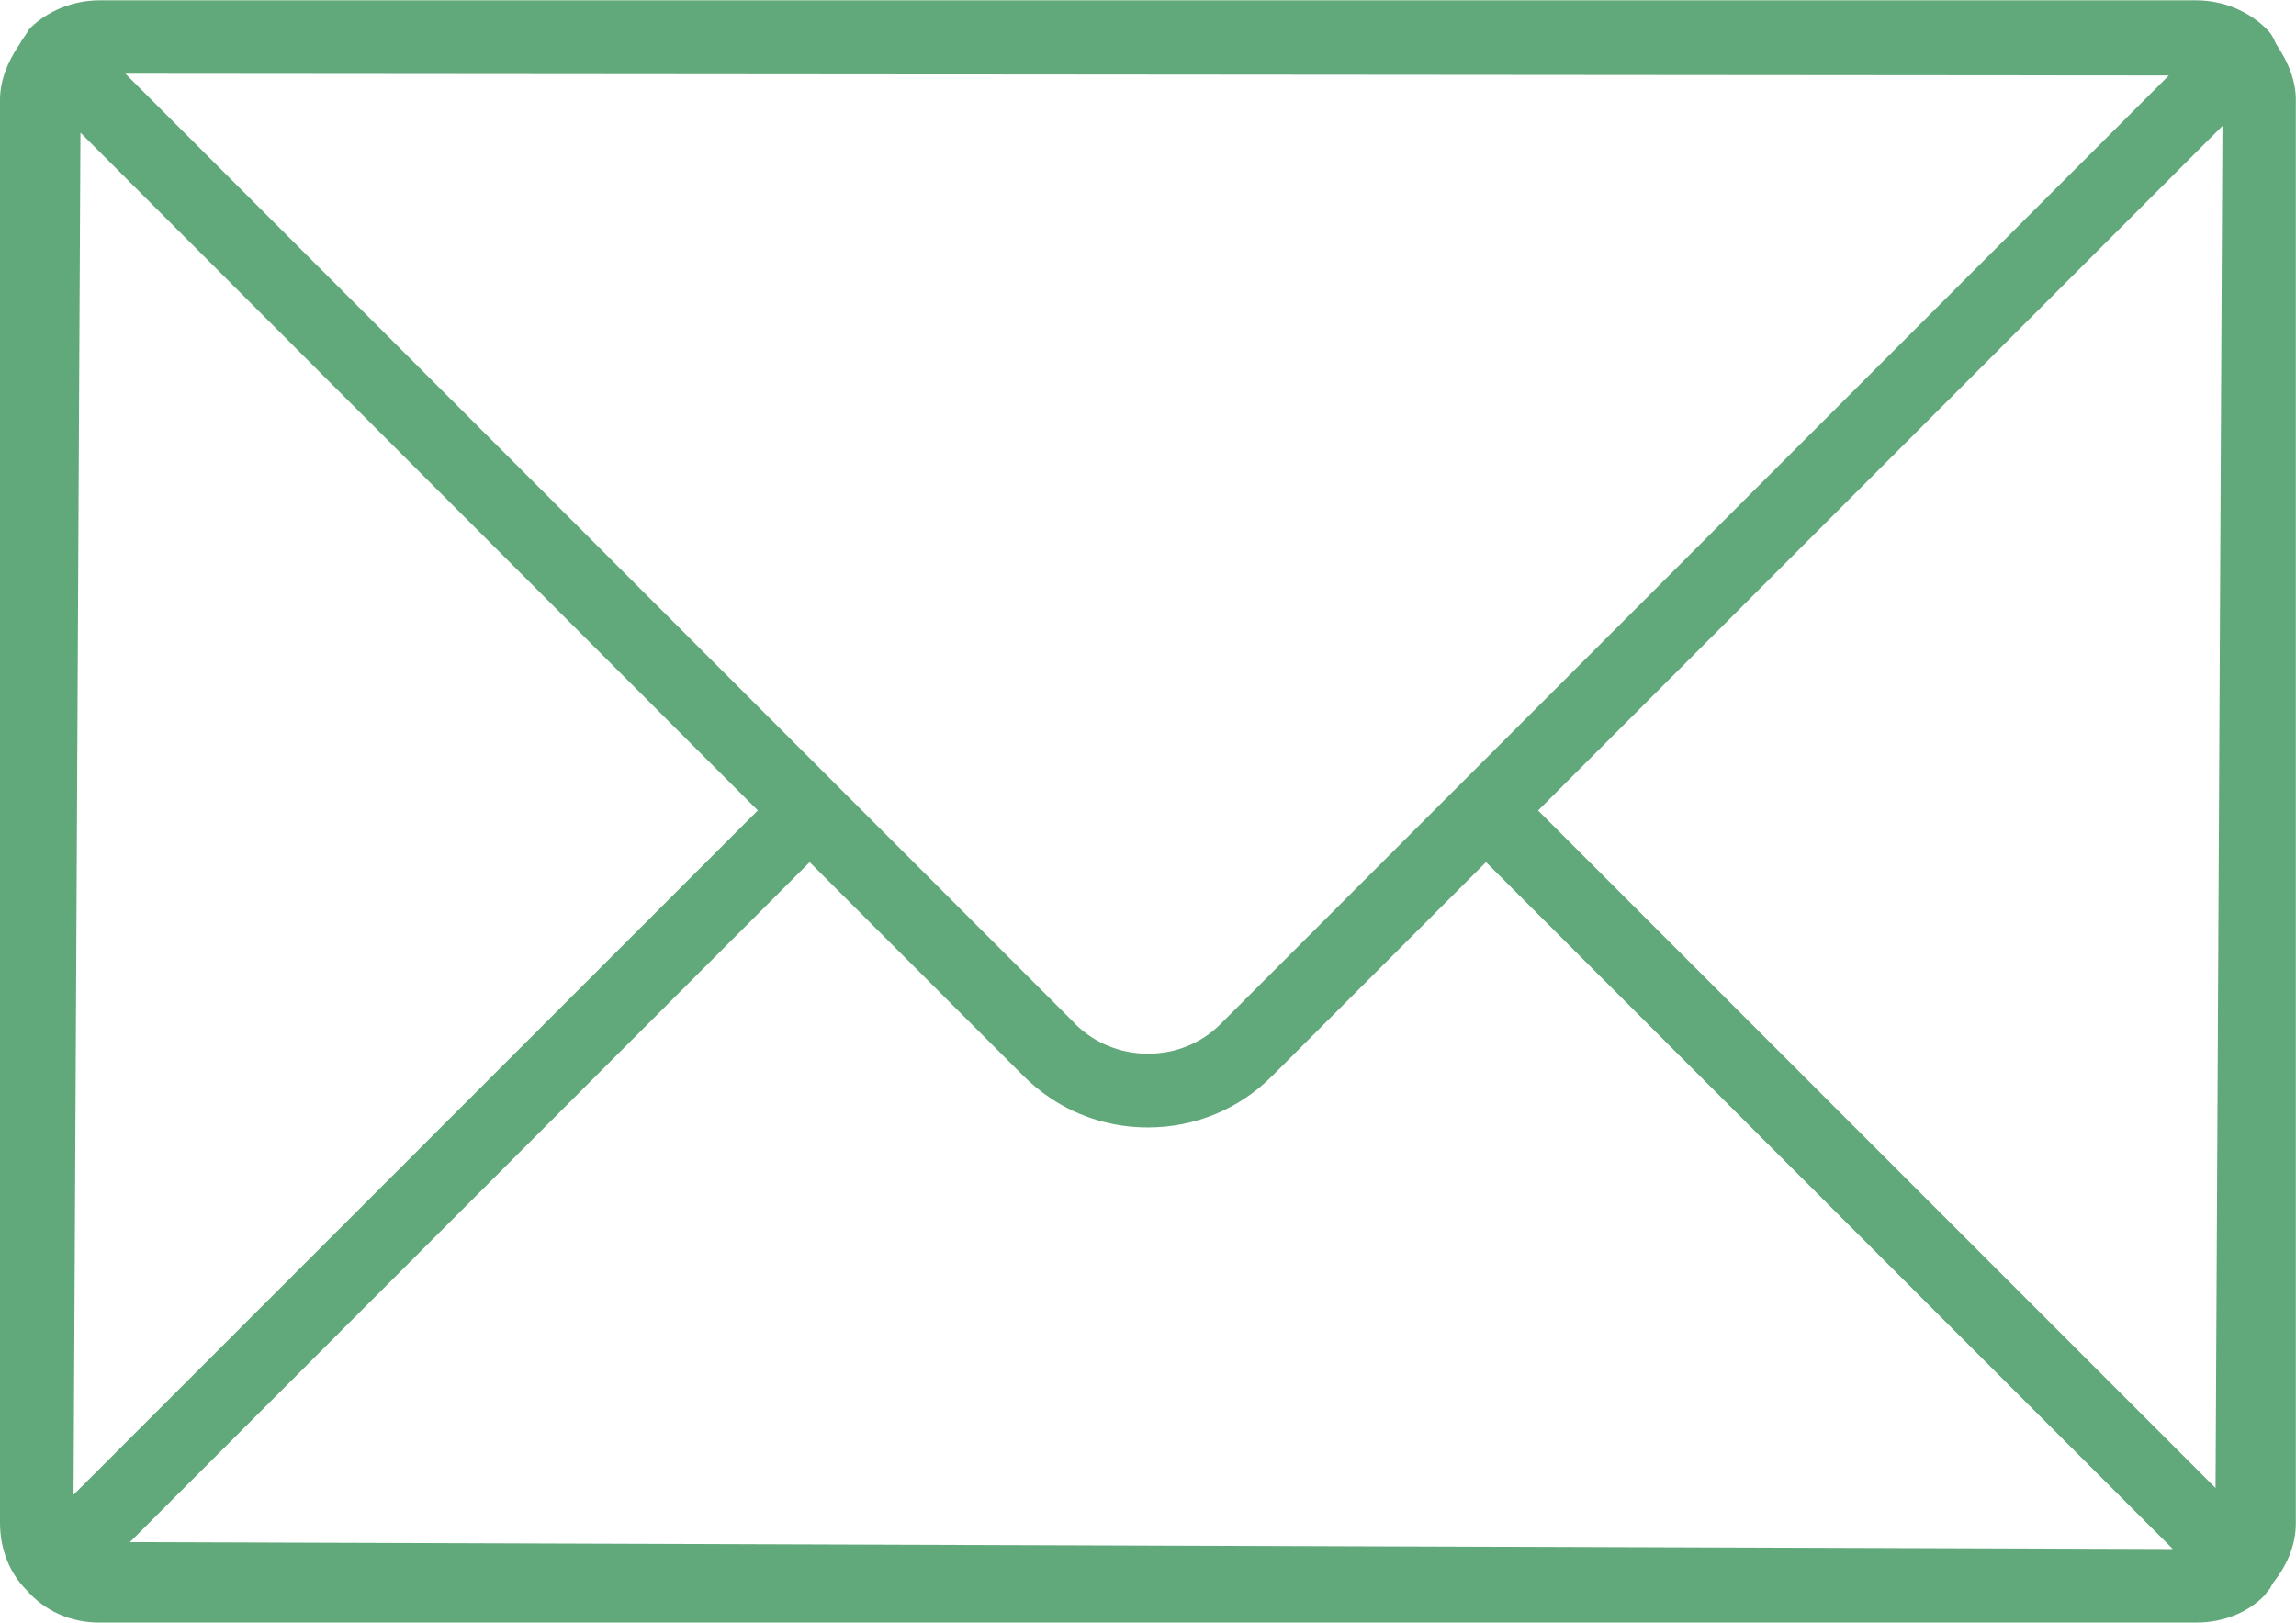 <?xml version="1.0" encoding="UTF-8"?><svg id="Layer_2" xmlns="http://www.w3.org/2000/svg" viewBox="0 0 133.28 94.16" width="133px" height="94px"><defs><style>.cls-1{fill:#61a87a;stroke-width:0px;}</style></defs><g id="_レイヤー_1"><path class="cls-1" d="m5.77,94.16c-1.67,0-3.17-.67-4.23-1.89-.98-.97-1.54-2.38-1.54-3.89V5.77c0-1.03.38-2.11,1.12-3.2l.07-.11.06-.12c.08-.1.13-.17.17-.24.08-.1.15-.23.22-.35l.12-.15C2.8.59,4.27,0,5.77,0h121.73c1.53,0,3.02.61,4.09,1.68.2.2.36.44.47.71l.05.12c.79,1.17,1.16,2.24,1.16,3.26v82.61c0,1.19-.43,2.34-1.28,3.42l-.08.12c-.05.08-.09.16-.13.25l-.11.13c-.08.09-.14.17-.17.23-.94,1.02-2.41,1.63-4,1.63H5.77Zm1.77-4.67l118.59.4-39.87-39.87-12.41,12.41c-1.92,1.93-4.49,2.99-7.22,2.99-2.01,0-3.96-.58-5.62-1.68-.57-.38-1.11-.82-1.6-1.31l-12.41-12.41L7.54,89.49Zm-3.27-2.75l39.72-39.72L4.67,7.68l-.4,79.05Zm85.01-39.72l39.33,39.33.4-79.06-39.72,39.73Zm-26.85,12.41c1.12,1.1,2.61,1.71,4.21,1.71s3.1-.61,4.2-1.71L125.9,4.36l-118.62-.1,55.15,55.16Z"/></g></svg>